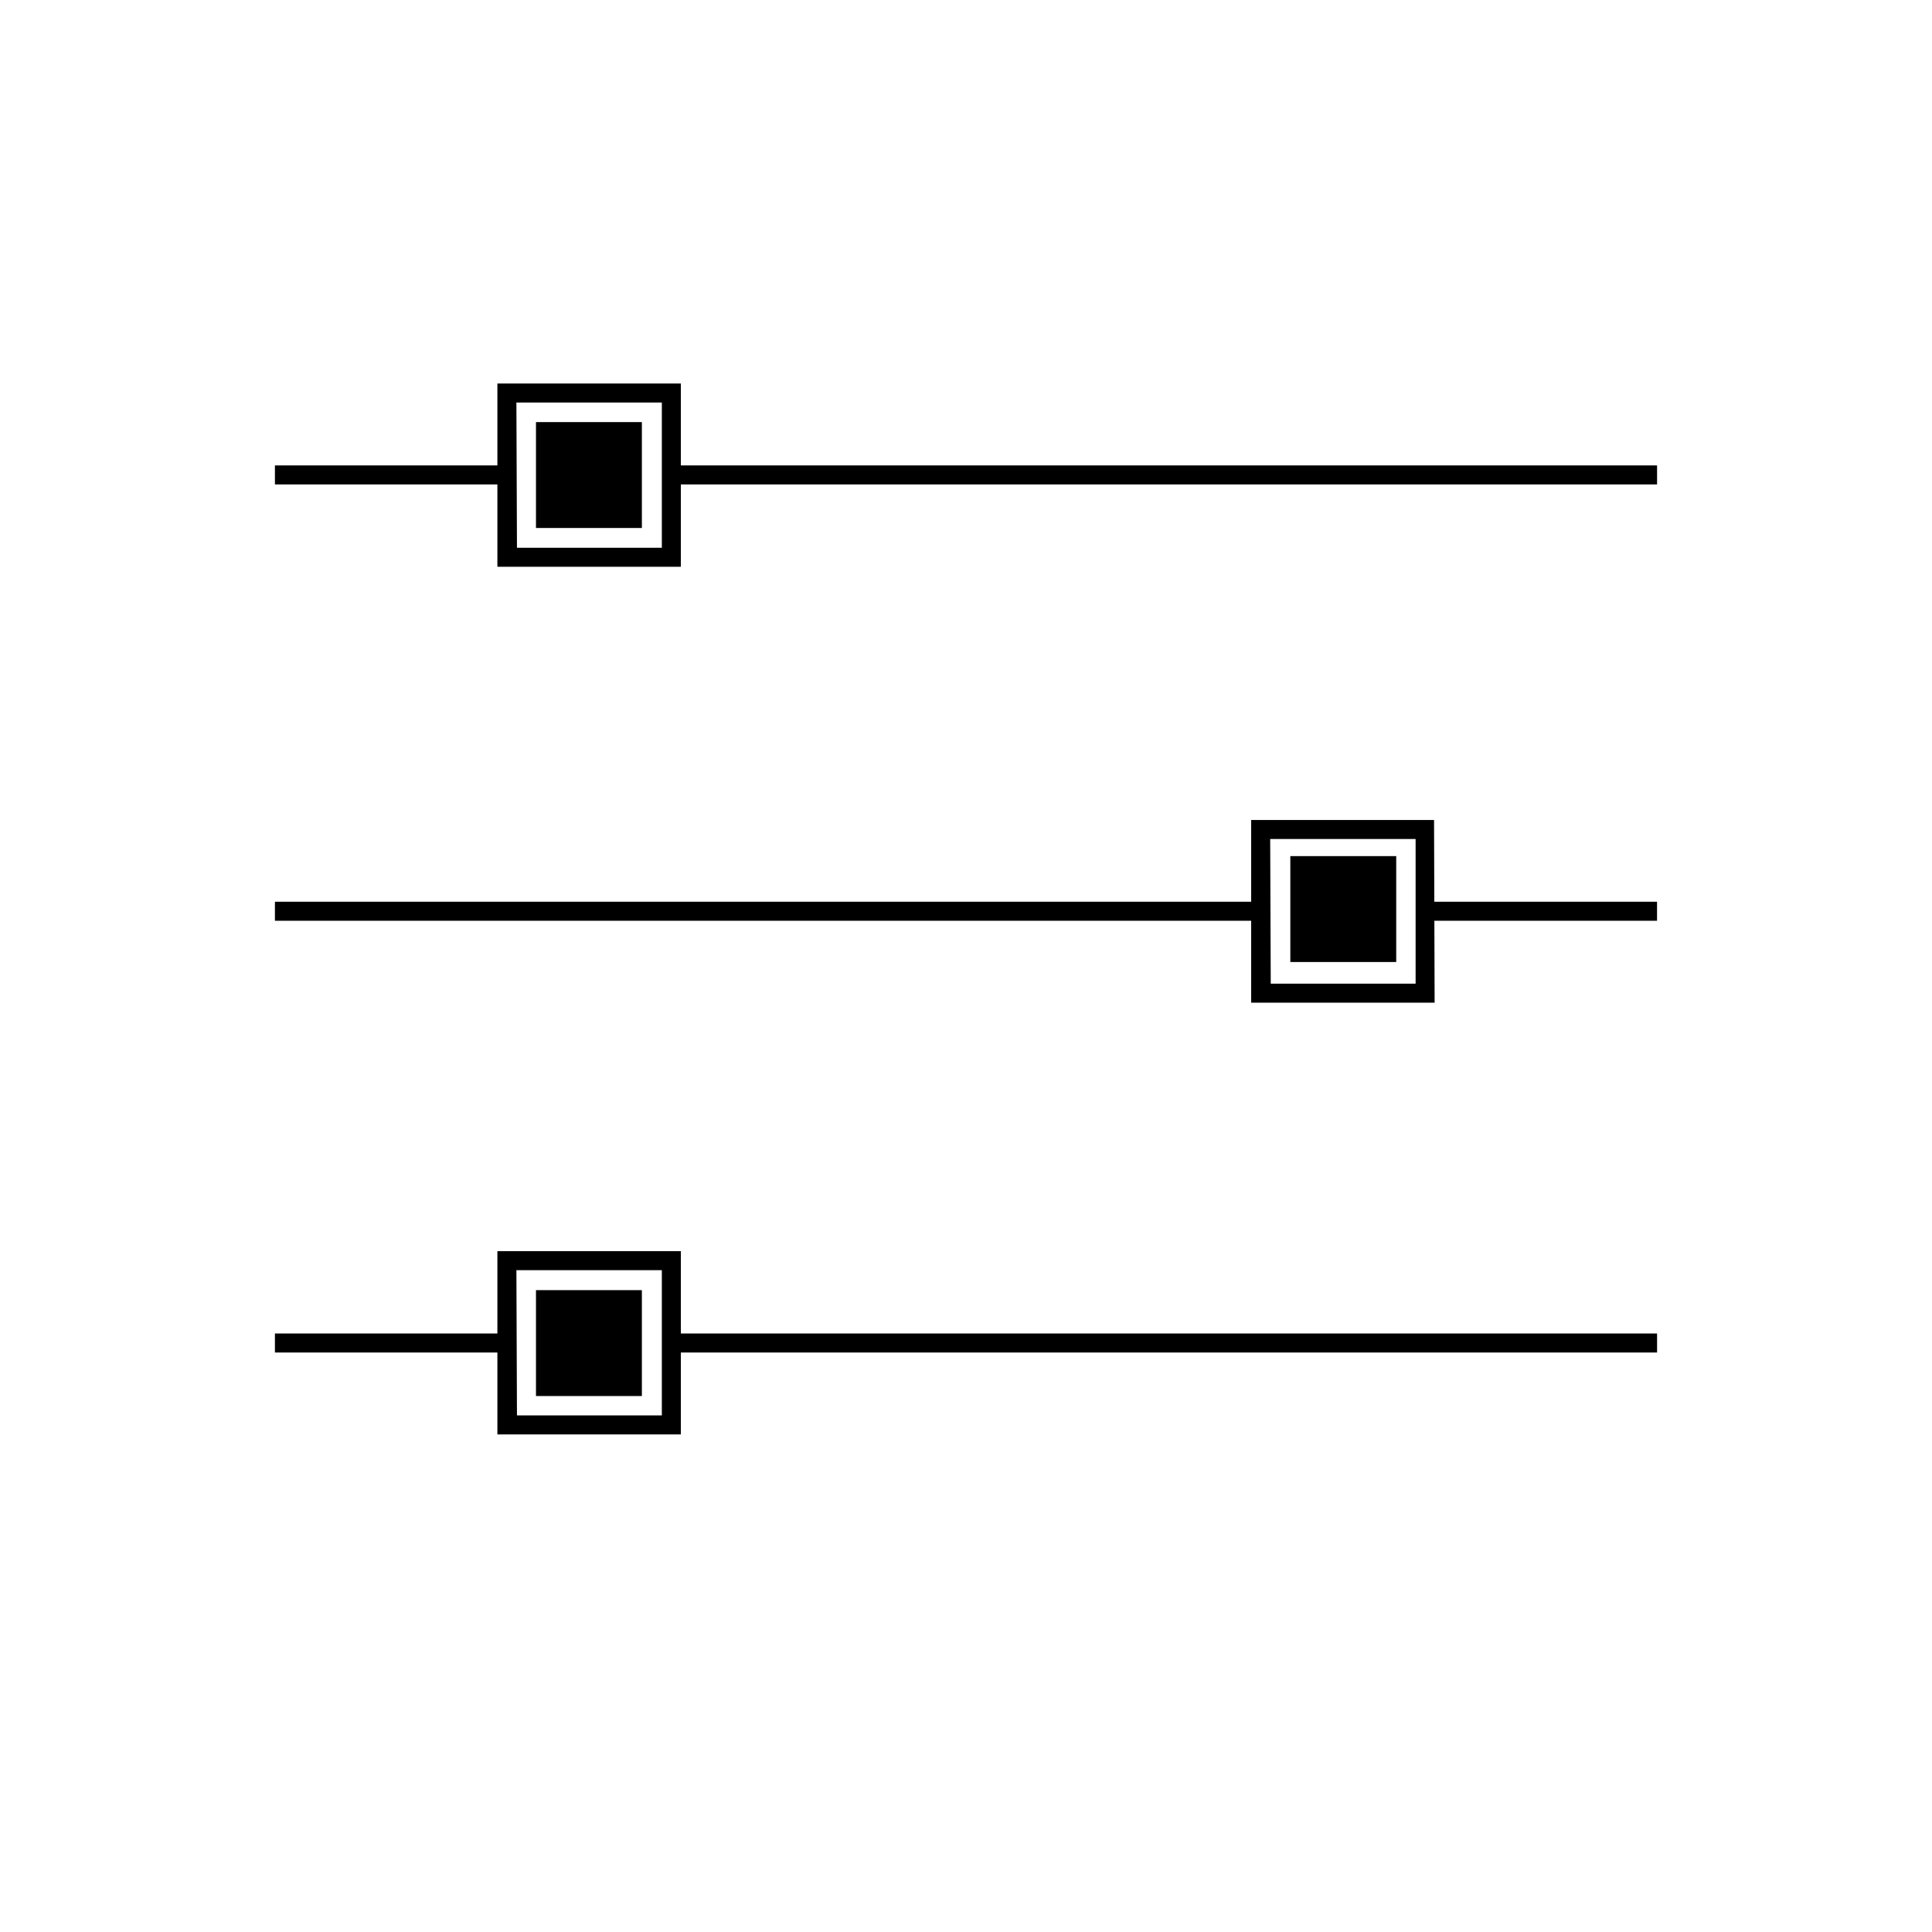<?xml version="1.0" encoding="UTF-8"?>
<!-- Uploaded to: SVG Repo, www.svgrepo.com, Generator: SVG Repo Mixer Tools -->
<svg fill="#000000" width="800px" height="800px" version="1.1" viewBox="144 144 512 512" xmlns="http://www.w3.org/2000/svg">
 <g>
  <path d="m321.76 267.34h261.38v5.039h-261.38z"/>
  <path d="m216.86 267.34h61.465v5.039h-61.465z"/>
  <path d="m324.43 294.2h-48.617v-48.566h48.617zm-43.43-5.039h38.395v-38.492h-38.543z"/>
  <path d="m321.76 497.39h261.38v5.039h-261.38z"/>
  <path d="m216.86 497.39h61.465v5.039h-61.465z"/>
  <path d="m324.43 524.14h-48.617v-48.566h48.617zm-43.43-5.039h38.395v-38.488h-38.543z"/>
  <path d="m216.86 382.97h261.38v5.039h-261.38z"/>
  <path d="m521.67 382.97h61.465v5.039h-61.465z"/>
  <path d="m524.19 409.72h-48.617v-48.418h48.465zm-43.43-5.039h38.391v-38.34h-38.539z"/>
  <path d="m286.04 255.86h28.062v28.062h-28.062z"/>
  <path d="m485.95 370.88h28.062v28.062h-28.062z"/>
  <path d="m286.04 485.9h28.062v28.062h-28.062z"/>
 </g>
</svg>